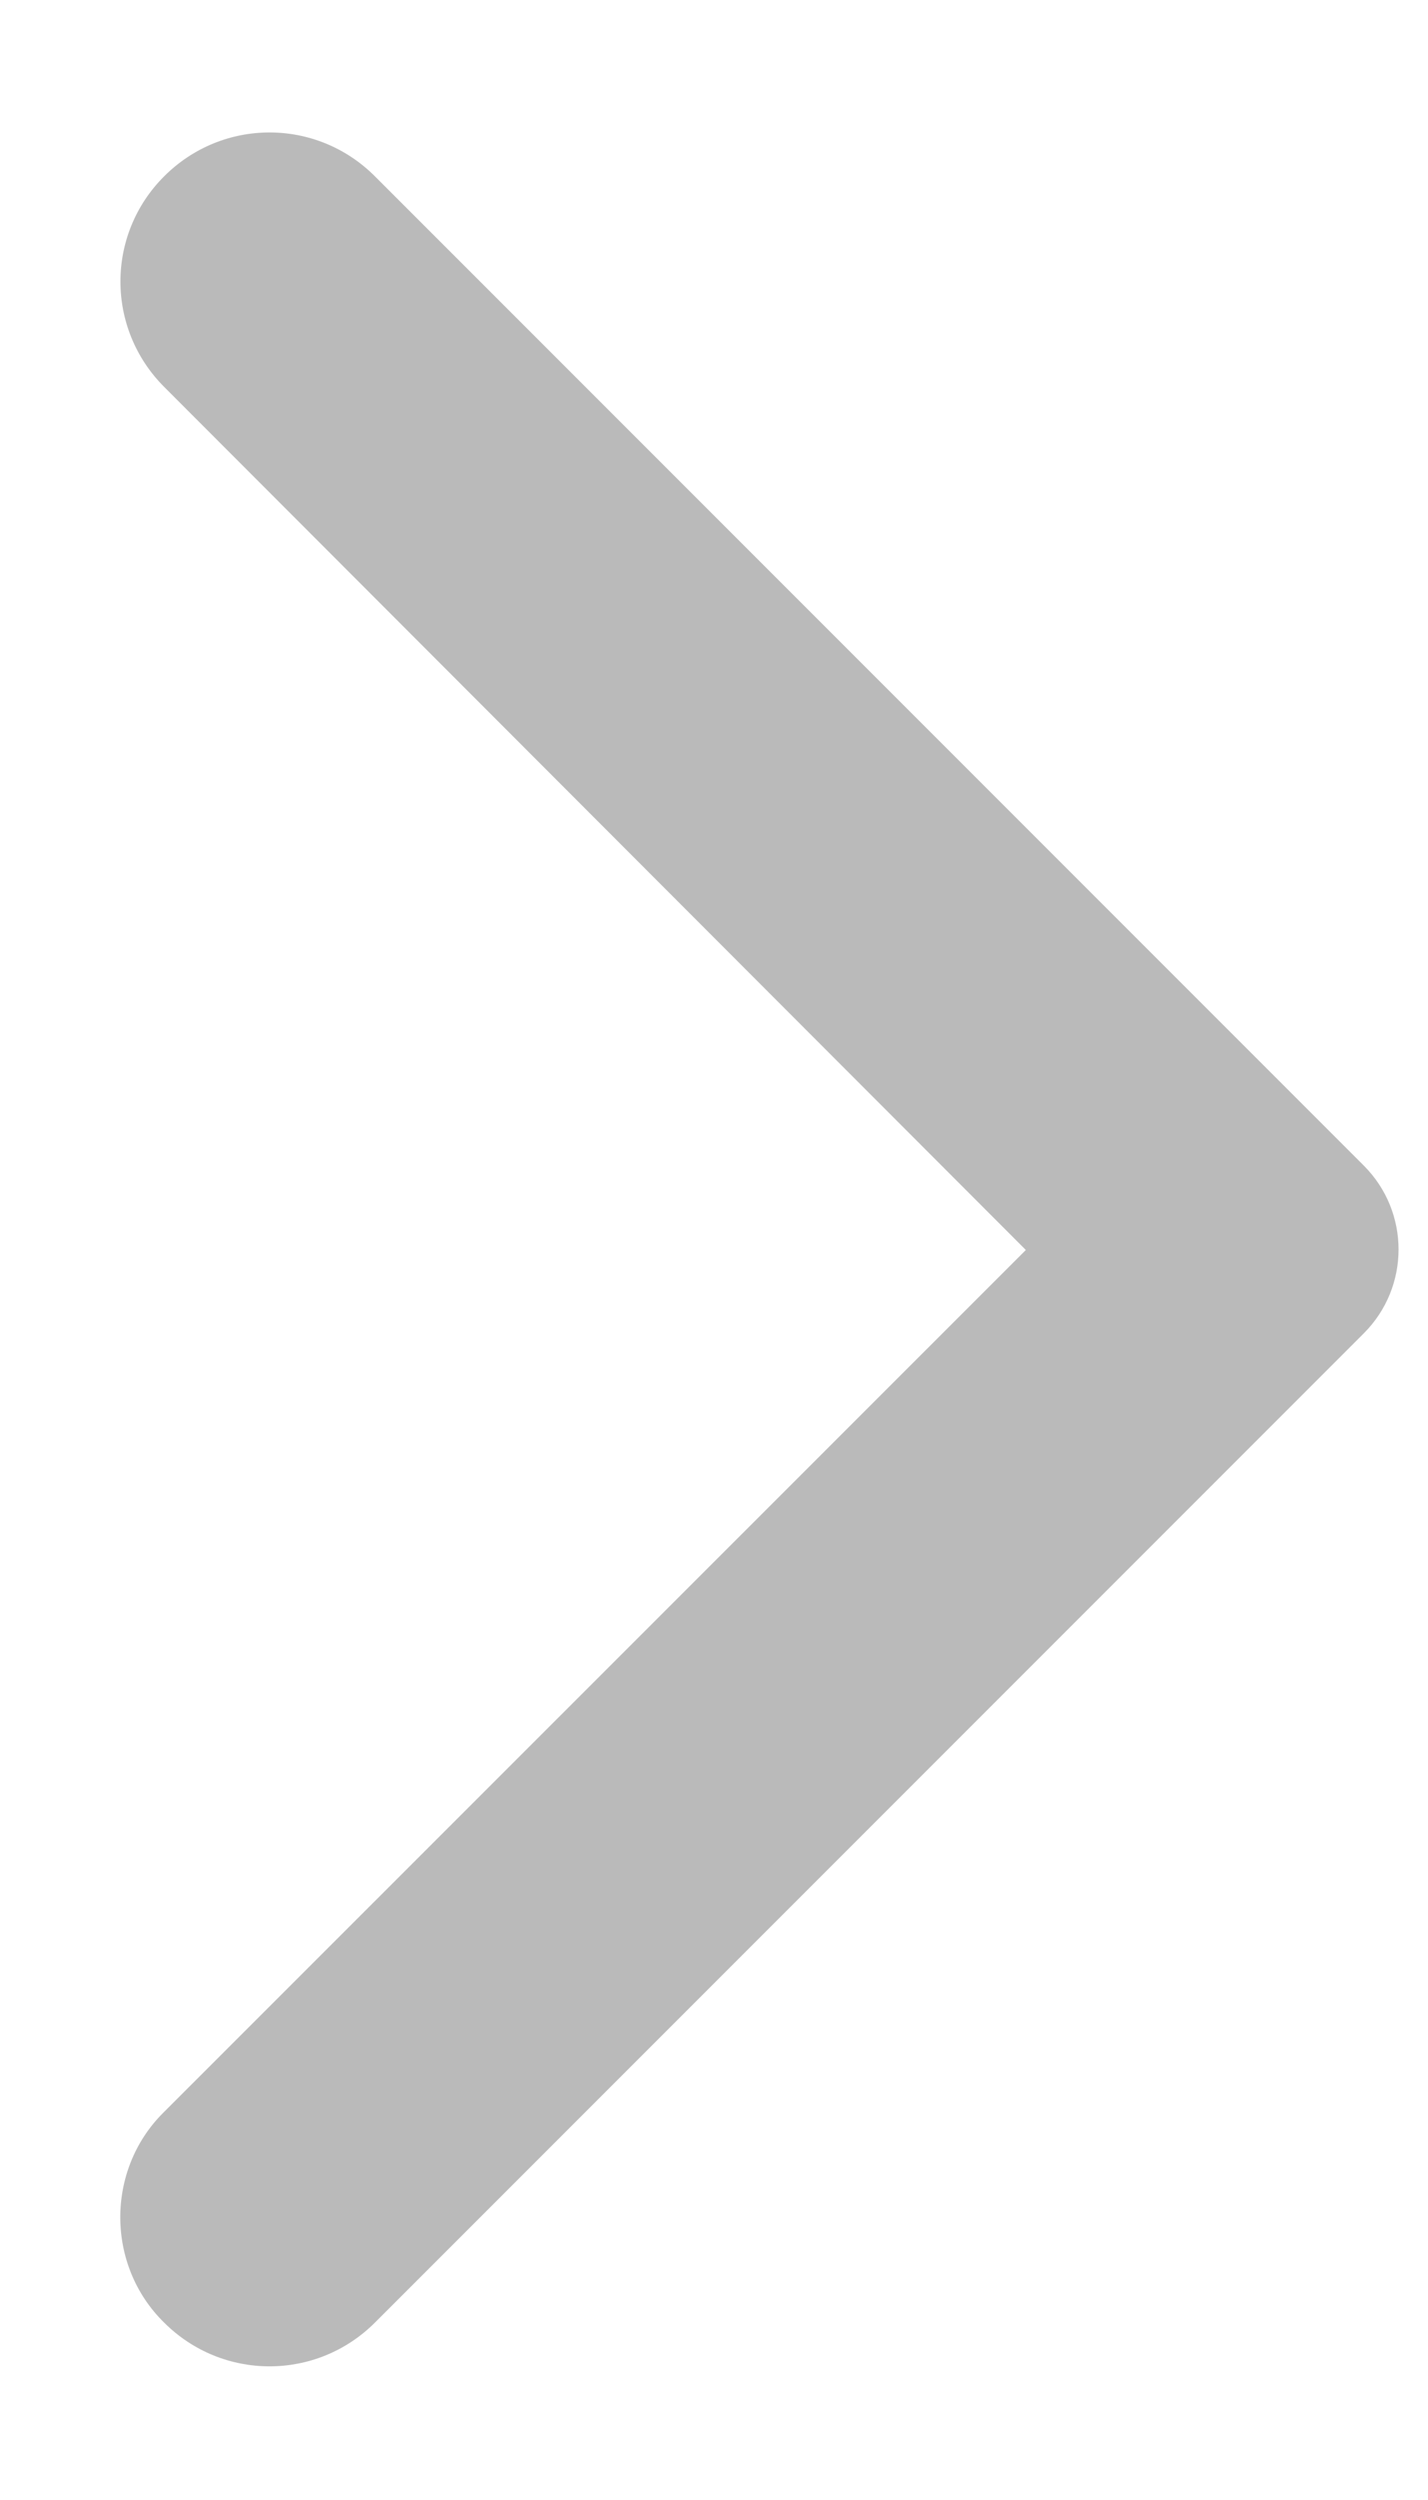 <?xml version="1.0" encoding="UTF-8"?>
<svg width="8px" height="14px" viewBox="0 0 8 14" version="1.1" xmlns="http://www.w3.org/2000/svg" xmlns:xlink="http://www.w3.org/1999/xlink">
    <!-- Generator: Sketch 55.2 (78181) - https://sketchapp.com -->
    <title>8E41D13D-DF6B-4E0B-88A8-036EA9FF34A4</title>
    <desc>Created with Sketch.</desc>
    <g id="Page-1" stroke="none" stroke-width="1" fill="none" fill-rule="evenodd">
        <g id="方案二：顾问详情页-标准服务-hover" transform="translate(-484, -422)">
            <g id="本科文书服务" transform="translate(160, 381)">
                <g id="round-arrow_forward_ios-24px-copy-14" transform="translate(320, 40)">
                    <polygon id="Path" opacity="0.87" points="16 16 0 16 0 0 16 0"></polygon>
                    <path d="M4.92,14.007 C5.247,14.333 5.773,14.333 6.1,14.007 L11.64,8.467 C11.9,8.207 11.9,7.787 11.64,7.527 L6.1,1.987 C5.773,1.66 5.247,1.66 4.92,1.987 C4.593,2.313 4.593,2.84 4.92,3.167 L9.747,8 L4.913,12.833 C4.593,13.153 4.593,13.687 4.92,14.007 Z" id="Path" fill="#BABABA" fill-rule="nonzero"></path>
                </g>
            </g>
        </g>
    </g>
</svg>